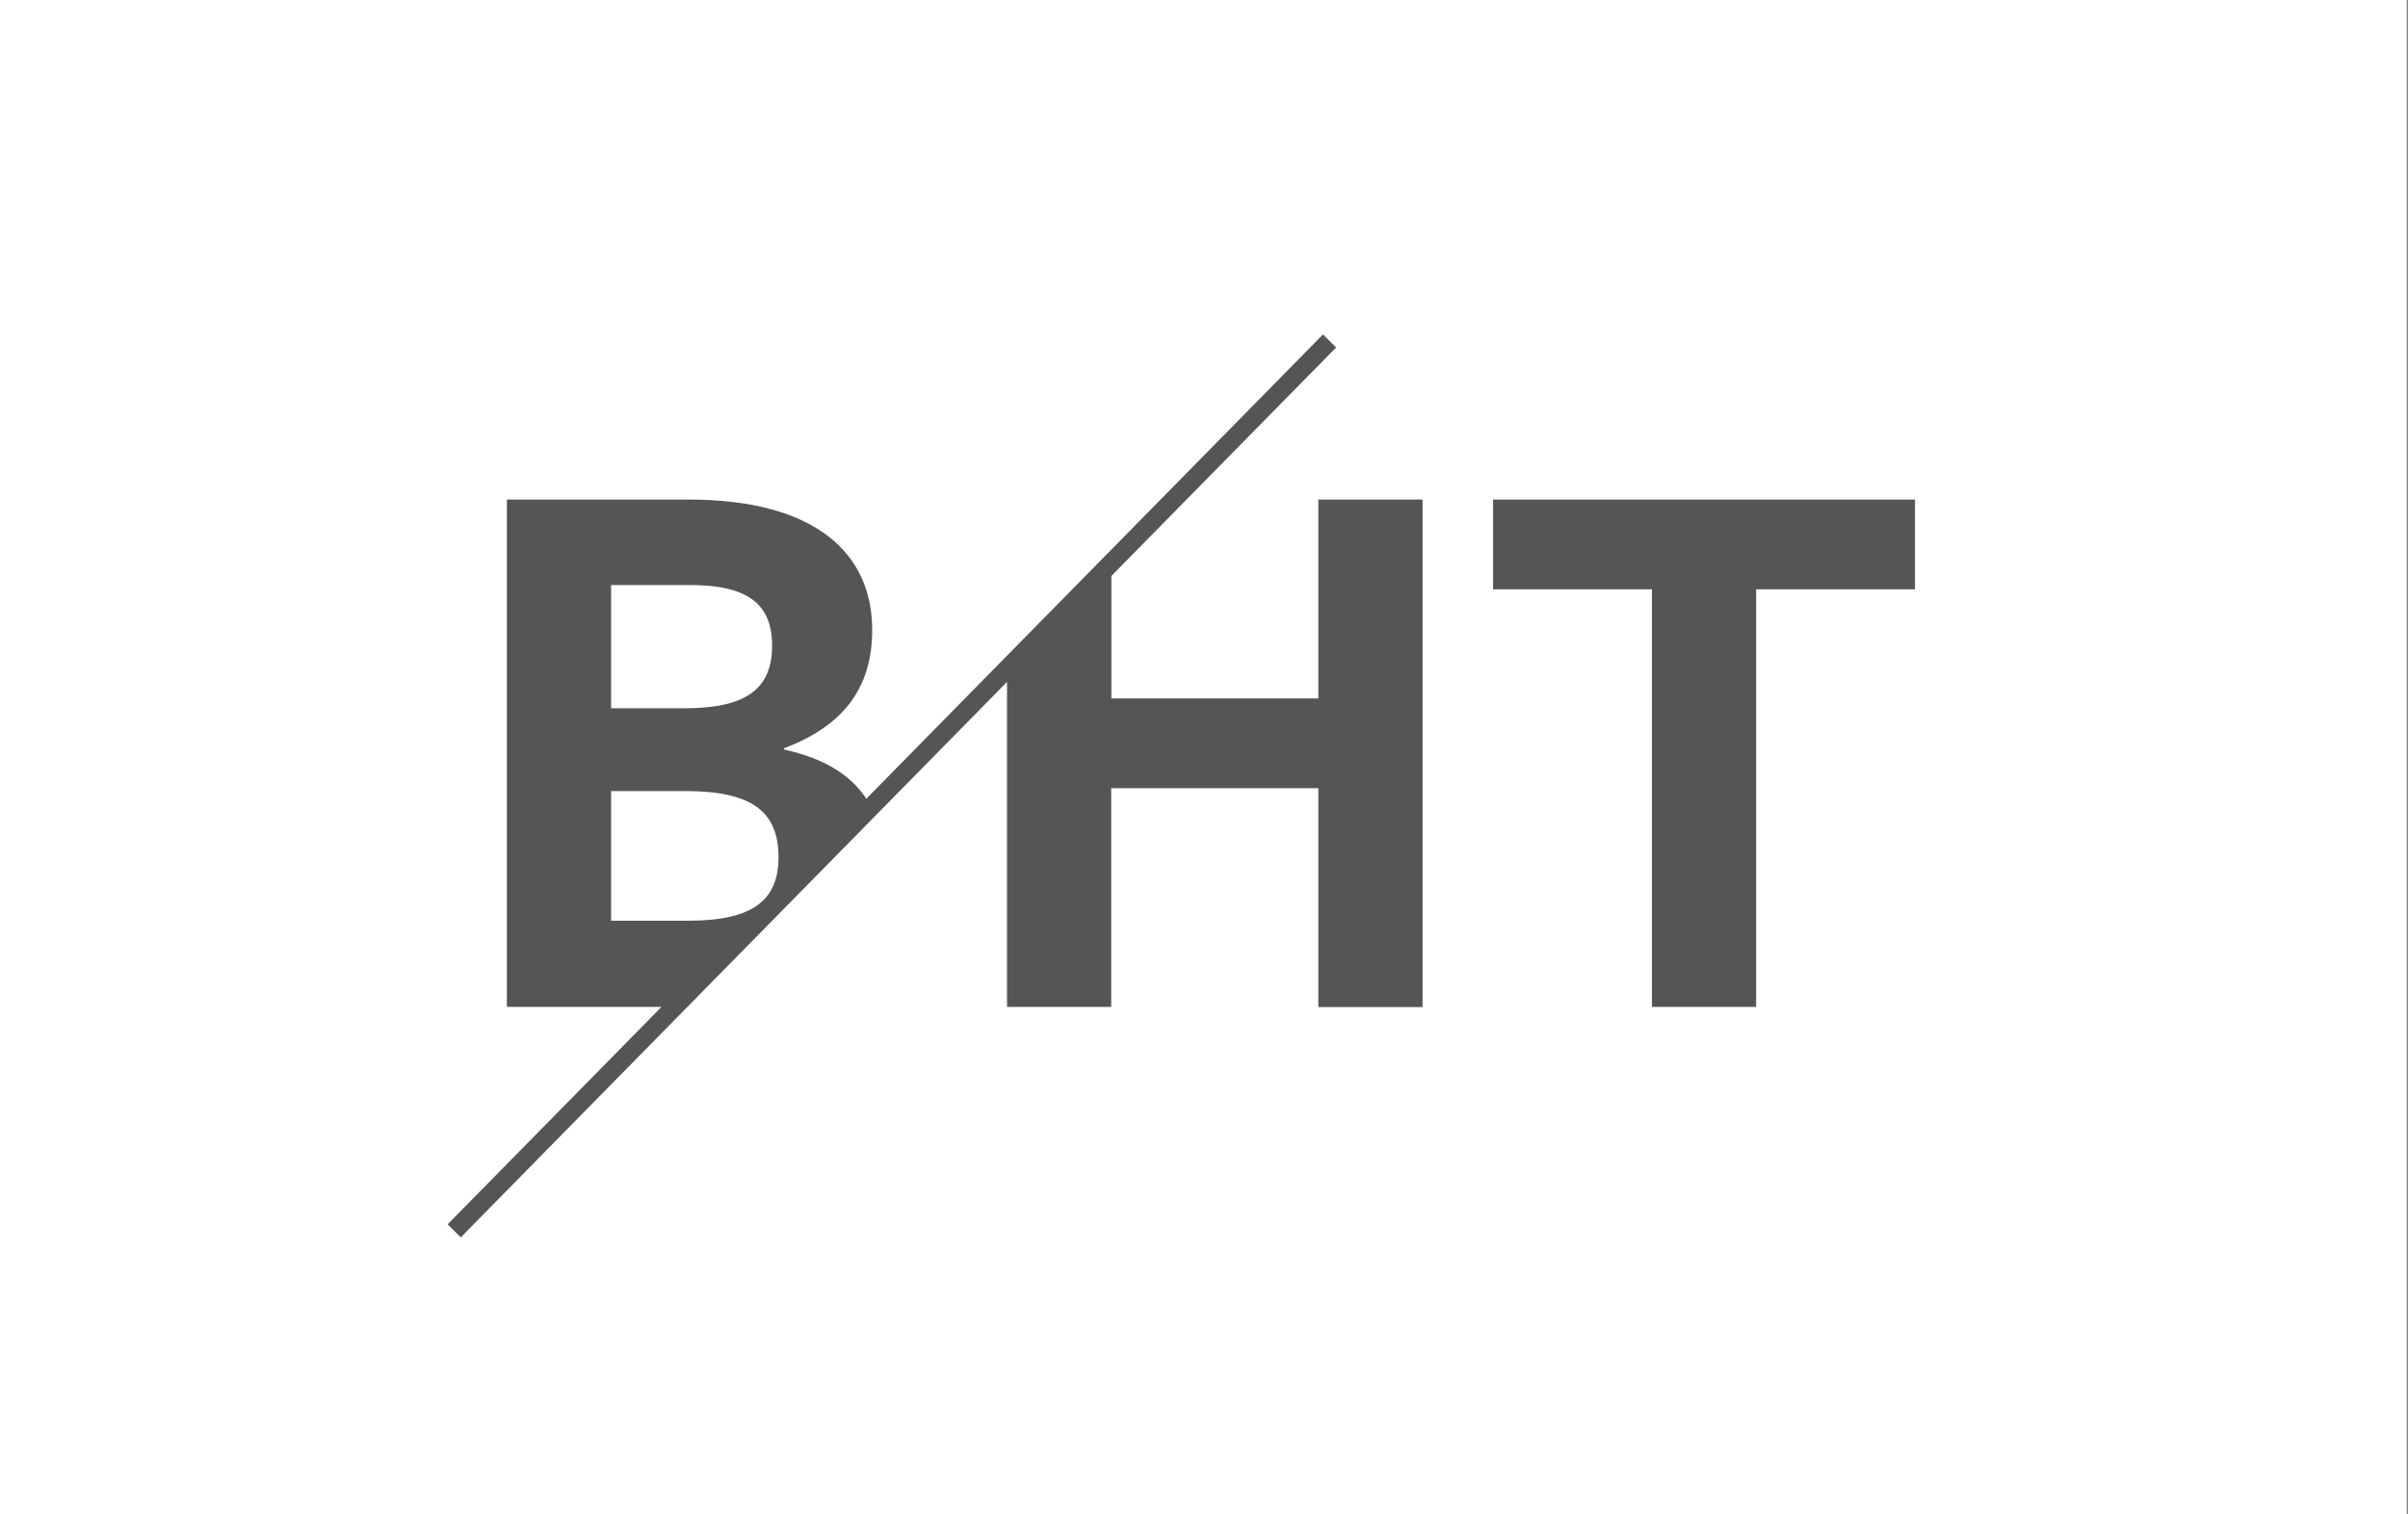 <?xml version="1.0" encoding="UTF-8" standalone="no"?>
<!-- Generator: Adobe Illustrator 25.3.1, SVG Export Plug-In . SVG Version: 6.00 Build 0)  -->

<svg
   xmlns:dc="http://purl.org/dc/elements/1.1/"
   xmlns:cc="http://creativecommons.org/ns#"
   xmlns:rdf="http://www.w3.org/1999/02/22-rdf-syntax-ns#"
   xmlns:svg="http://www.w3.org/2000/svg"
   xmlns="http://www.w3.org/2000/svg"
   xmlns:sodipodi="http://sodipodi.sourceforge.net/DTD/sodipodi-0.dtd"
   xmlns:inkscape="http://www.inkscape.org/namespaces/inkscape"
   version="1.1"
   x="0px"
   y="0px"
   viewBox="0 0 135.2 85.04"
   xml:space="preserve"
   id="svg70"
   sodipodi:docname="BHT_Logo_mini.svg"
   inkscape:version="0.92.5 (2060ec1f9f, 2020-04-08)"
   width="135.2"
   height="85.04"><rect x="0" y="0" width="135.2" height="85.04" fill="#808080" stroke="none"/><defs
   id="defs74" /><sodipodi:namedview
   pagecolor="#ffffff"
   bordercolor="#666666"
   borderopacity="1"
   objecttolerance="10"
   gridtolerance="10"
   guidetolerance="10"
   inkscape:pageopacity="0"
   inkscape:pageshadow="2"
   inkscape:window-width="1297"
   inkscape:window-height="772"
   id="namedview72"
   showgrid="false"
   showguides="true"
   inkscape:guide-bbox="true"
   inkscape:zoom="5.1147362"
   inkscape:cx="69.860873"
   inkscape:cy="53.84775"
   inkscape:window-x="2704"
   inkscape:window-y="160"
   inkscape:window-maximized="0"
   inkscape:current-layer="svg70"><sodipodi:guide
     position="28.203,61.106"
     orientation="1,0"
     id="guide3781"
     inkscape:locked="false" /><sodipodi:guide
     position="107.281,17.419"
     orientation="1,0"
     id="guide3783"
     inkscape:locked="false" /></sodipodi:namedview>
<style
   type="text/css"
   id="style2">
	.st0{fill:#FFFFFF;}
	.st1{fill:#555555;}
</style>
<g
   id="Ebene_2"
   transform="matrix(0.467,0,0,1,0,-1.8310547e-6)">
	<rect
   class="st0"
   width="289.36"
   height="85.04"
   id="rect4"
   x="0"
   y="0"
   style="fill:#ffffff" />
</g>
<g
   id="Ebene_1">
	<polygon
   class="st1"
   points="107.52,33.09 107.52,28.05 83.83,28.05 83.83,33.09 92.75,33.09 92.75,56.54 98.6,56.54 98.6,33.09 "
   id="polygon7"
   style="fill:#555555" />
	<path
   class="st1"
   d="M 74.02,28.05 V 39.22 H 62.4 V 32.34 L 75.02,19.51 74.28,18.78 48.64,44.85 c -0.9,-1.37 -2.4,-2.27 -4.61,-2.76 v -0.08 c 3.3,-1.24 4.94,-3.36 4.94,-6.64 0,-4.36 -3.27,-7.32 -10.31,-7.32 h -10.2 v 28.49 h 8.68 l -12.01,12.21 0.74,0.73 30.67,-31.19 v 18.25 h 5.85 V 44.26 h 11.63 v 12.29 h 5.85 v -28.5 z m -39.71,4.8 h 4.42 c 3.22,0 4.62,1.04 4.62,3.4 0,2.44 -1.47,3.52 -4.9,3.52 h -4.14 z m 0,11.57 h 4.18 c 3.74,0 5.22,1.16 5.22,3.72 0,2.4 -1.43,3.56 -5.06,3.56 h -4.34 z"
   id="path9"
   inkscape:connector-curvature="0"
   style="fill:#555555" />
	
</g>
</svg>